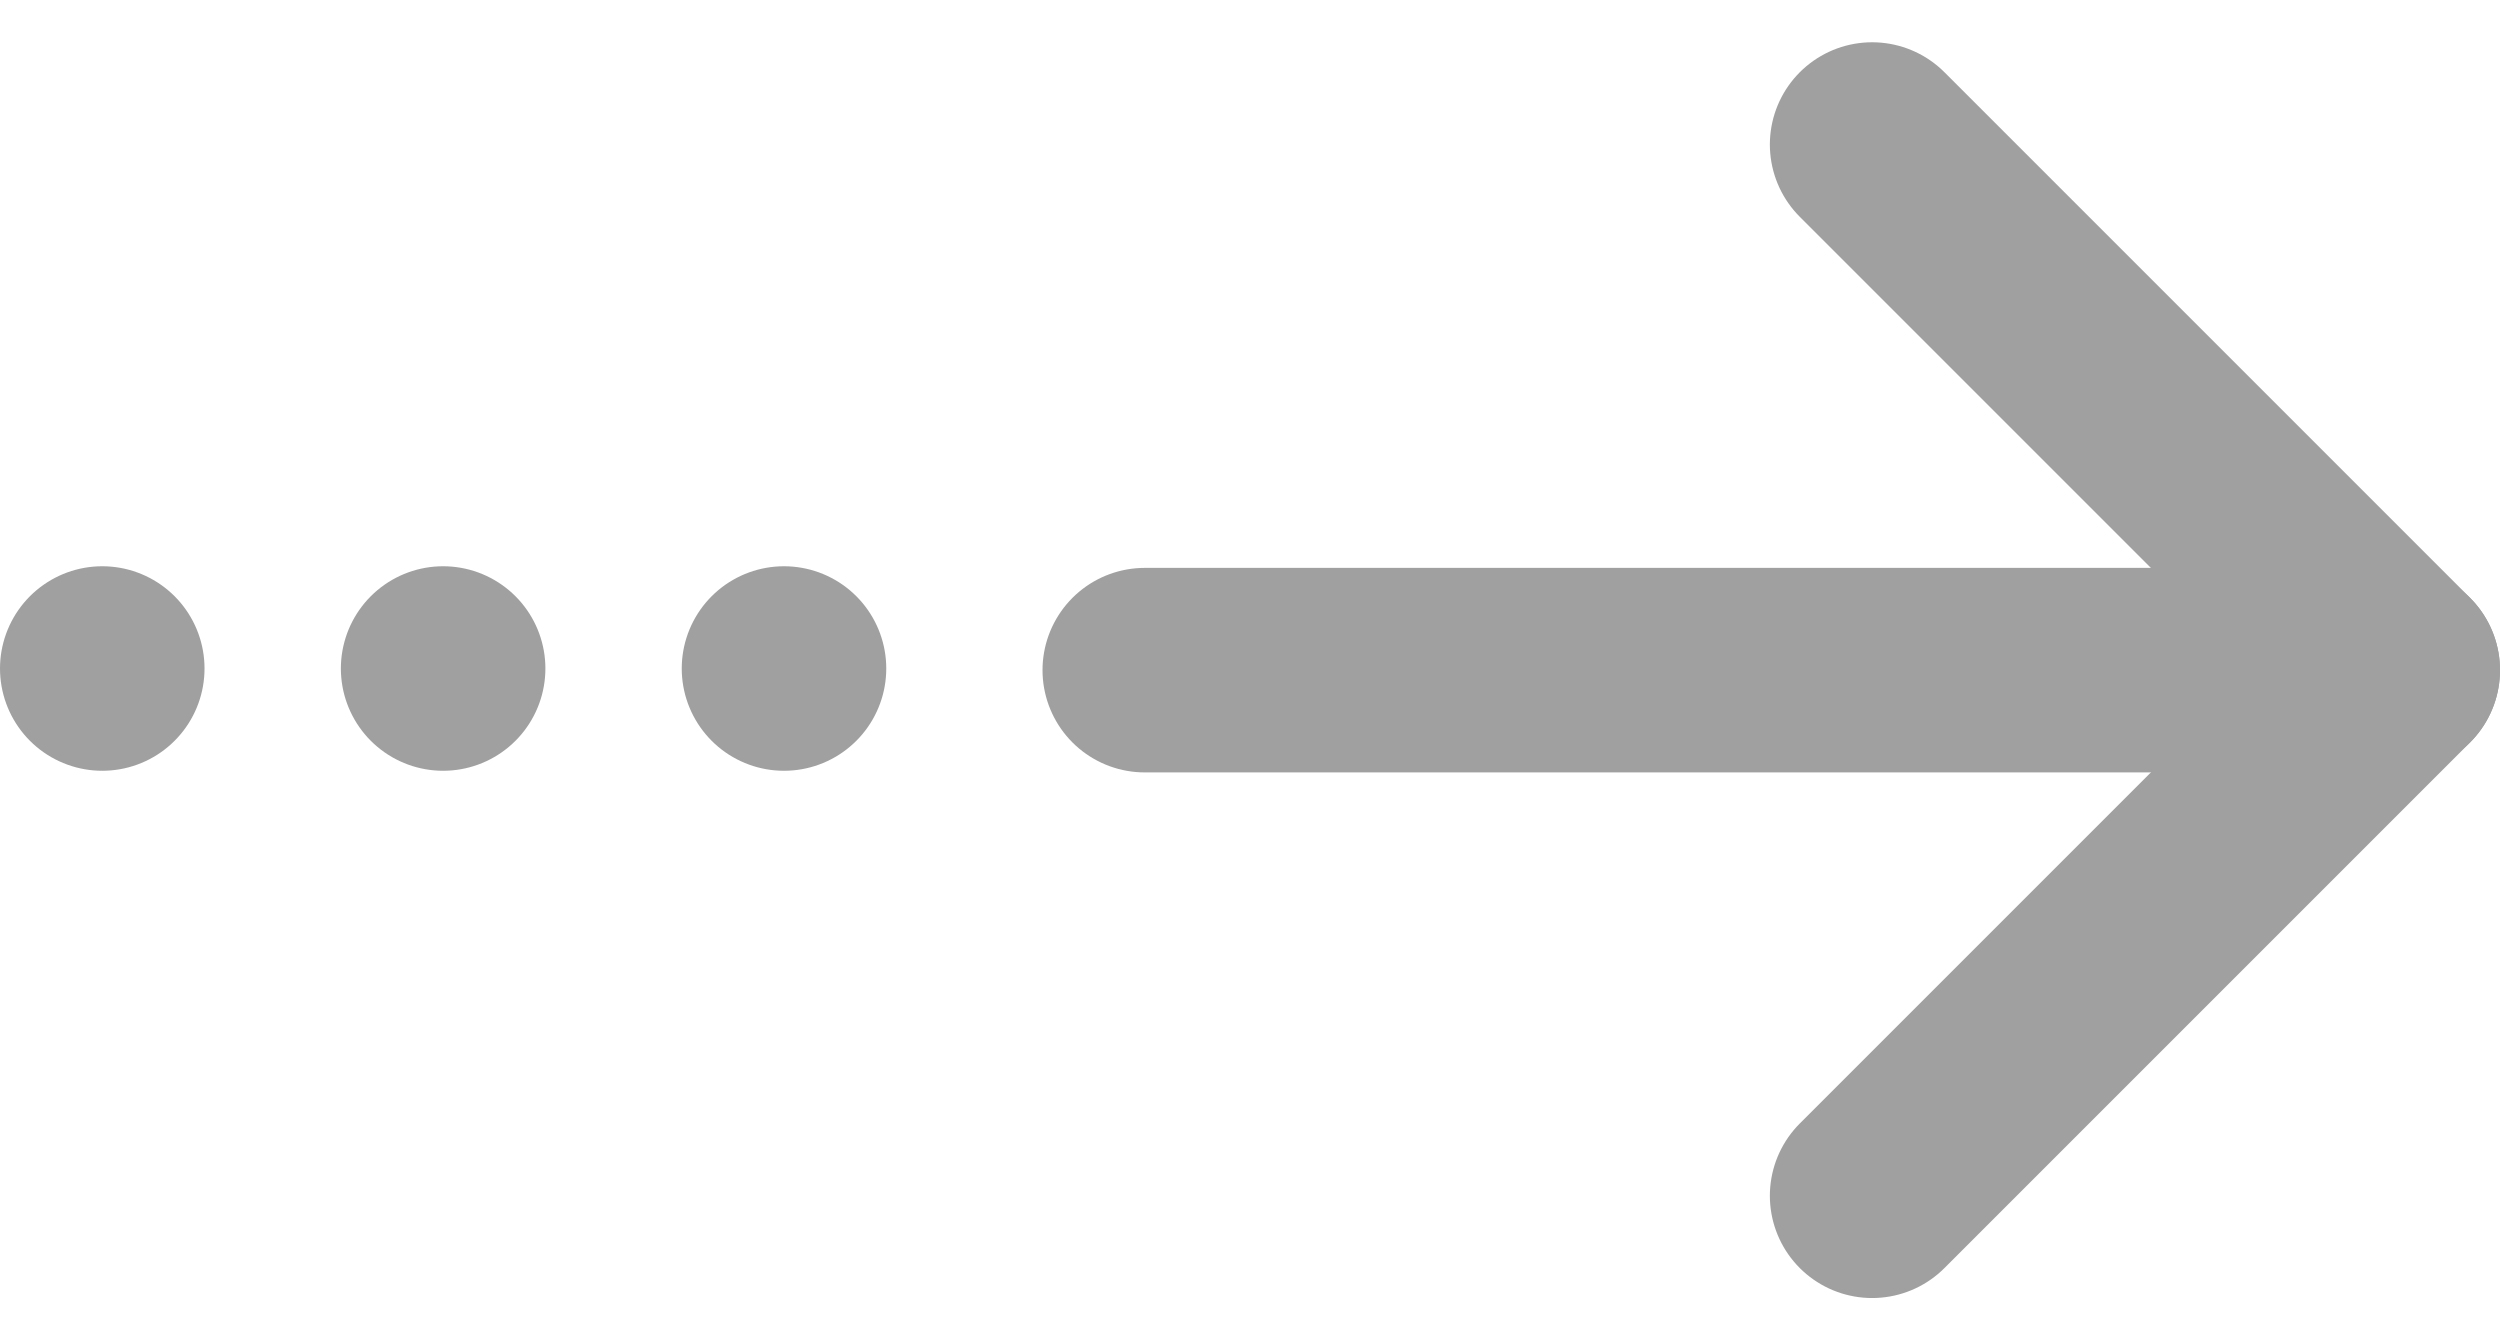 <svg xmlns="http://www.w3.org/2000/svg" width="36.671" height="19.662" viewBox="0 0 36.671 19.662">
  <g id="Gruppe_569" data-name="Gruppe 569" transform="translate(-1228 -3747.694)">
    <g id="Gruppe_199" data-name="Gruppe 199" transform="translate(918.338 3508.276)">
      <path id="Pfad_136" data-name="Pfad 136" d="M343.84,240.723l7.71,7.71-7.71,7.71" transform="translate(-6.717 0.815)" fill="none" stroke="#a0a0a0" stroke-linecap="round" stroke-linejoin="round" stroke-miterlimit="10" stroke-width="3"/>
      <line id="Linie_34" data-name="Linie 34" x1="18.379" transform="translate(326.454 249.248)" fill="#fff" stroke="#a0a0a0" stroke-linecap="round" stroke-miterlimit="10" stroke-width="3"/>
    </g>
    <line id="Linie_34-2" data-name="Linie 34" transform="translate(1239.5 3757.5)" fill="#fff" stroke="#a0a0a0" stroke-linecap="round" stroke-miterlimit="10" stroke-width="3"/>
    <line id="Linie_55" data-name="Linie 55" transform="translate(1234.5 3757.5)" fill="#fff" stroke="#a0a0a0" stroke-linecap="round" stroke-miterlimit="10" stroke-width="3"/>
    <line id="Linie_56" data-name="Linie 56" transform="translate(1229.5 3757.5)" fill="#fff" stroke="#a0a0a0" stroke-linecap="round" stroke-miterlimit="10" stroke-width="3"/>
  </g>
</svg>
